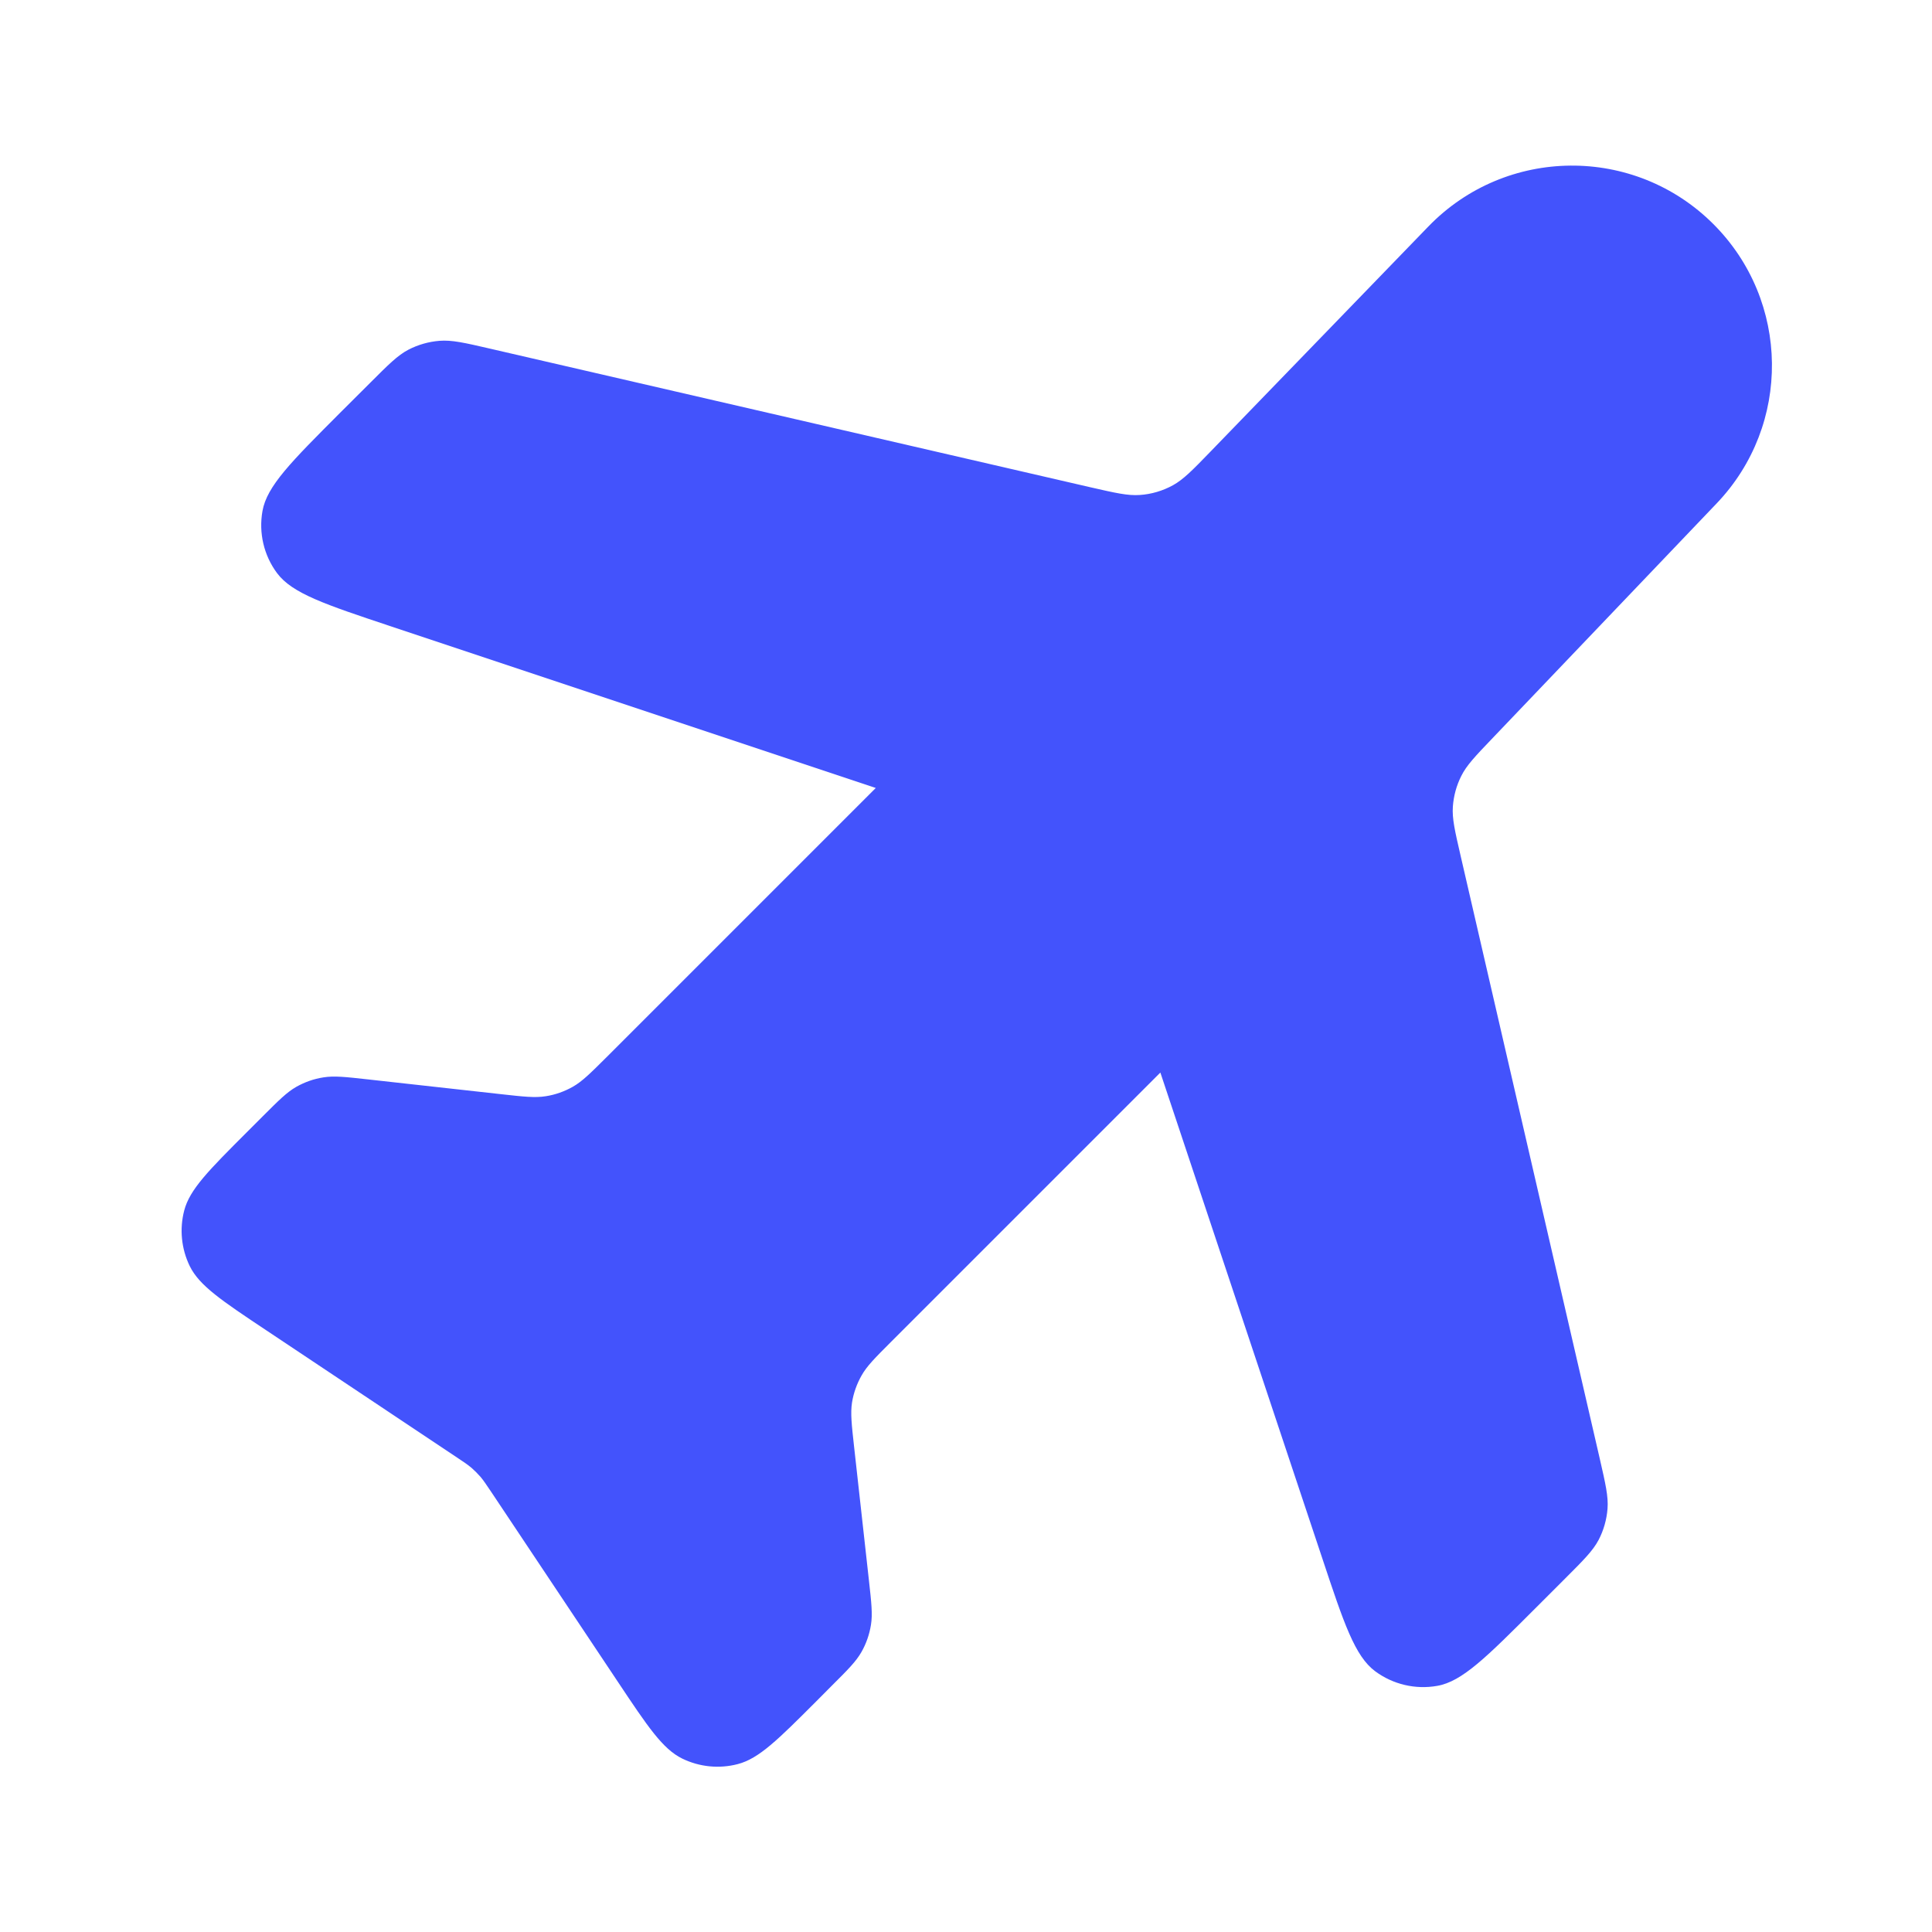 <svg width="20" height="20" viewBox="0 0 20 20" fill="none" xmlns="http://www.w3.org/2000/svg">
<path d="M14.787 2.344C15.591 1.514 16.92 1.503 17.737 2.32C18.532 3.115 18.547 4.399 17.77 5.212L15.455 7.637C15.273 7.827 15.182 7.922 15.127 8.033C15.077 8.132 15.048 8.239 15.04 8.349C15.031 8.474 15.061 8.602 15.12 8.858L16.56 15.097C16.62 15.36 16.651 15.492 16.641 15.619C16.632 15.731 16.601 15.841 16.549 15.941C16.489 16.054 16.394 16.149 16.203 16.34L15.894 16.649C15.389 17.154 15.137 17.407 14.878 17.452C14.652 17.492 14.42 17.437 14.236 17.301C14.025 17.144 13.912 16.805 13.687 16.128L12.012 11.103L9.224 13.891C9.058 14.057 8.974 14.141 8.919 14.239C8.87 14.325 8.836 14.42 8.82 14.519C8.803 14.63 8.816 14.747 8.842 14.981L8.995 16.359C9.021 16.593 9.034 16.71 9.016 16.821C9 16.92 8.967 17.015 8.918 17.101C8.862 17.199 8.779 17.283 8.612 17.449L8.448 17.614C8.054 18.008 7.857 18.205 7.637 18.262C7.445 18.312 7.242 18.292 7.063 18.205C6.86 18.106 6.705 17.874 6.396 17.41L5.089 15.45C5.033 15.367 5.006 15.326 4.974 15.288C4.945 15.255 4.914 15.224 4.881 15.195C4.843 15.163 4.802 15.135 4.719 15.08L2.759 13.773C2.295 13.464 2.063 13.309 1.964 13.106C1.877 12.927 1.857 12.723 1.907 12.531C1.964 12.312 2.161 12.115 2.555 11.721L2.72 11.556C2.886 11.39 2.969 11.307 3.067 11.251C3.154 11.202 3.249 11.168 3.348 11.153C3.459 11.135 3.576 11.148 3.81 11.174L5.188 11.327C5.422 11.353 5.539 11.366 5.65 11.348C5.748 11.333 5.843 11.299 5.93 11.25C6.028 11.194 6.111 11.111 6.278 10.945L9.066 8.157L4.041 6.482C3.363 6.256 3.025 6.143 2.868 5.933C2.731 5.749 2.677 5.516 2.717 5.291C2.762 5.032 3.015 4.78 3.52 4.274L3.829 3.966C4.02 3.775 4.115 3.679 4.228 3.62C4.328 3.568 4.438 3.537 4.55 3.528C4.677 3.518 4.809 3.548 5.072 3.609L11.287 5.044C11.546 5.103 11.675 5.133 11.8 5.124C11.92 5.116 12.037 5.081 12.143 5.023C12.252 4.962 12.345 4.867 12.529 4.677L14.787 2.344Z" fill="#4353FC"/>
</svg>
